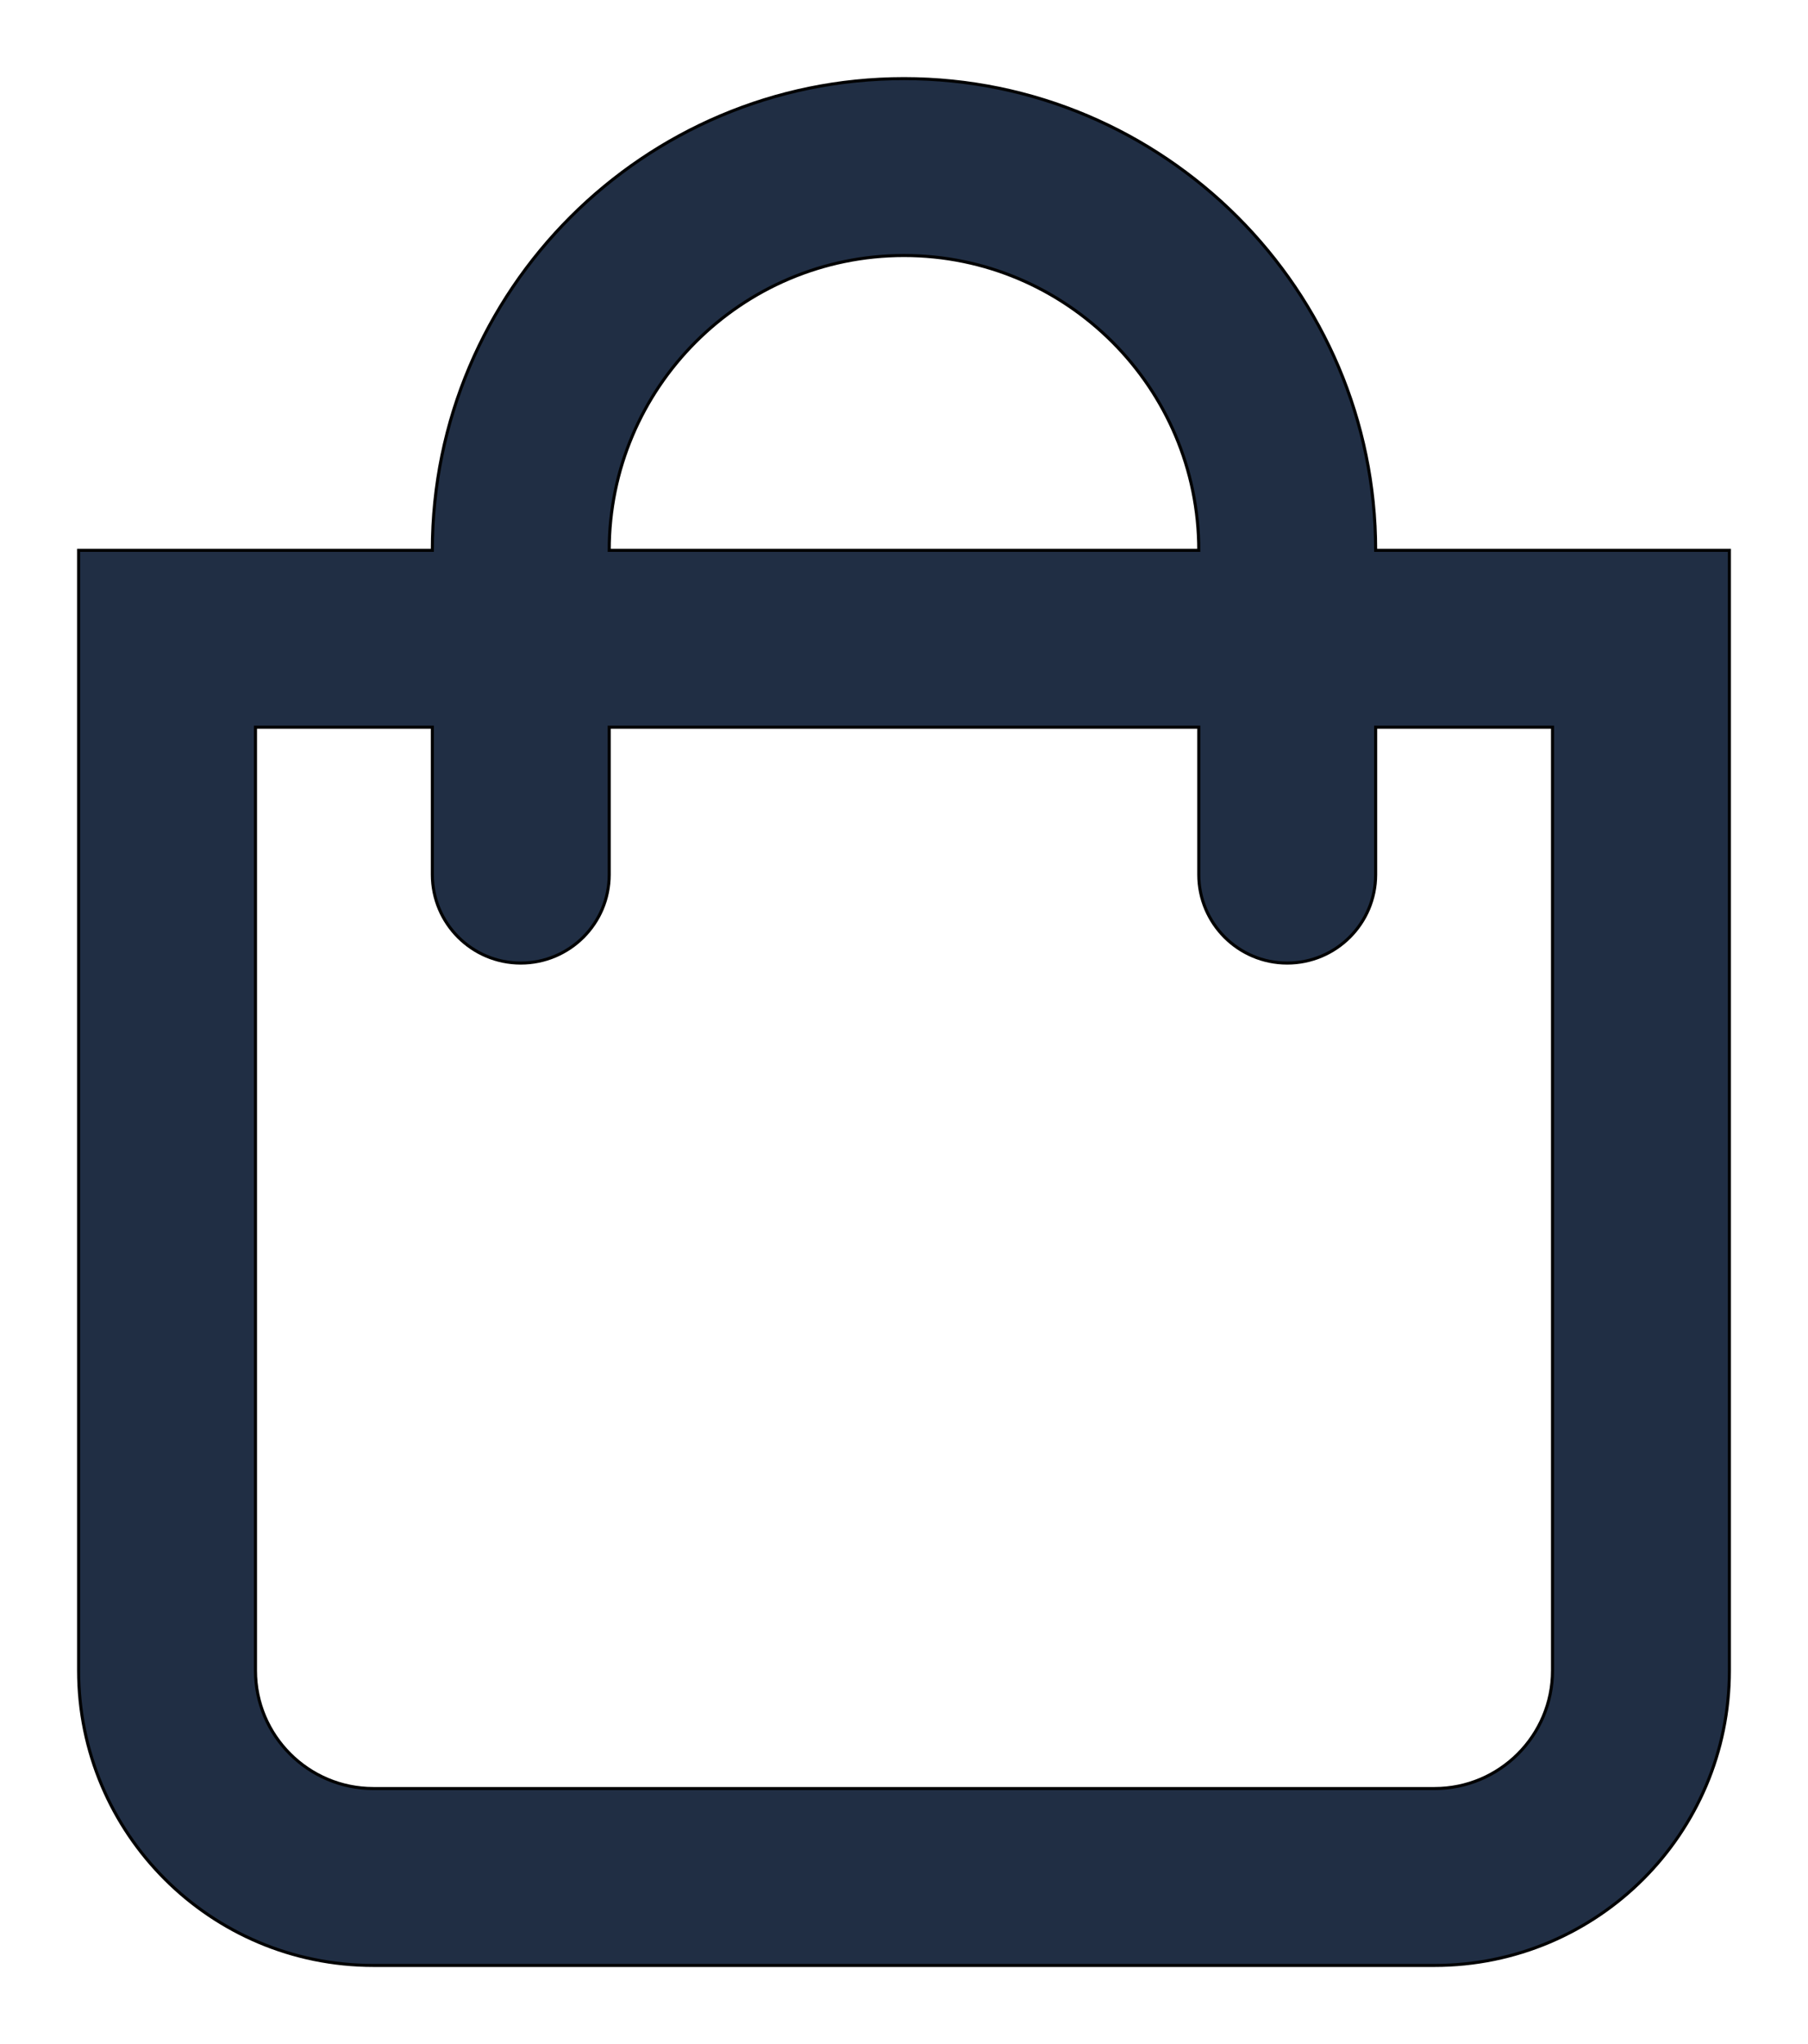 <svg width="23" height="26" viewBox="0 0 23 26" fill="none" xmlns="http://www.w3.org/2000/svg">
<path d="M17.5 7C17.5 3.692 14.808 1 11.5 1C8.192 1 5.5 3.692 5.5 7H1V21.25C1 23.321 2.679 25 4.75 25H18.25C20.321 25 22 23.321 22 21.25V7H17.5ZM11.5 3.25C13.568 3.25 15.25 4.932 15.25 7H7.75C7.75 4.932 9.432 3.25 11.5 3.25ZM19.75 21.25C19.75 22.077 19.077 22.75 18.25 22.75H4.75C3.923 22.75 3.25 22.077 3.25 21.25V9.25H5.5V11.125C5.5 11.746 6.004 12.25 6.625 12.25C7.246 12.25 7.75 11.746 7.75 11.125V9.25H15.25V11.125C15.25 11.746 15.754 12.25 16.375 12.25C16.996 12.25 17.5 11.746 17.5 11.125V9.25H19.75V21.25Z" fill="#202E44" stroke="#010101" stroke-width="0.039"/>
</svg>
